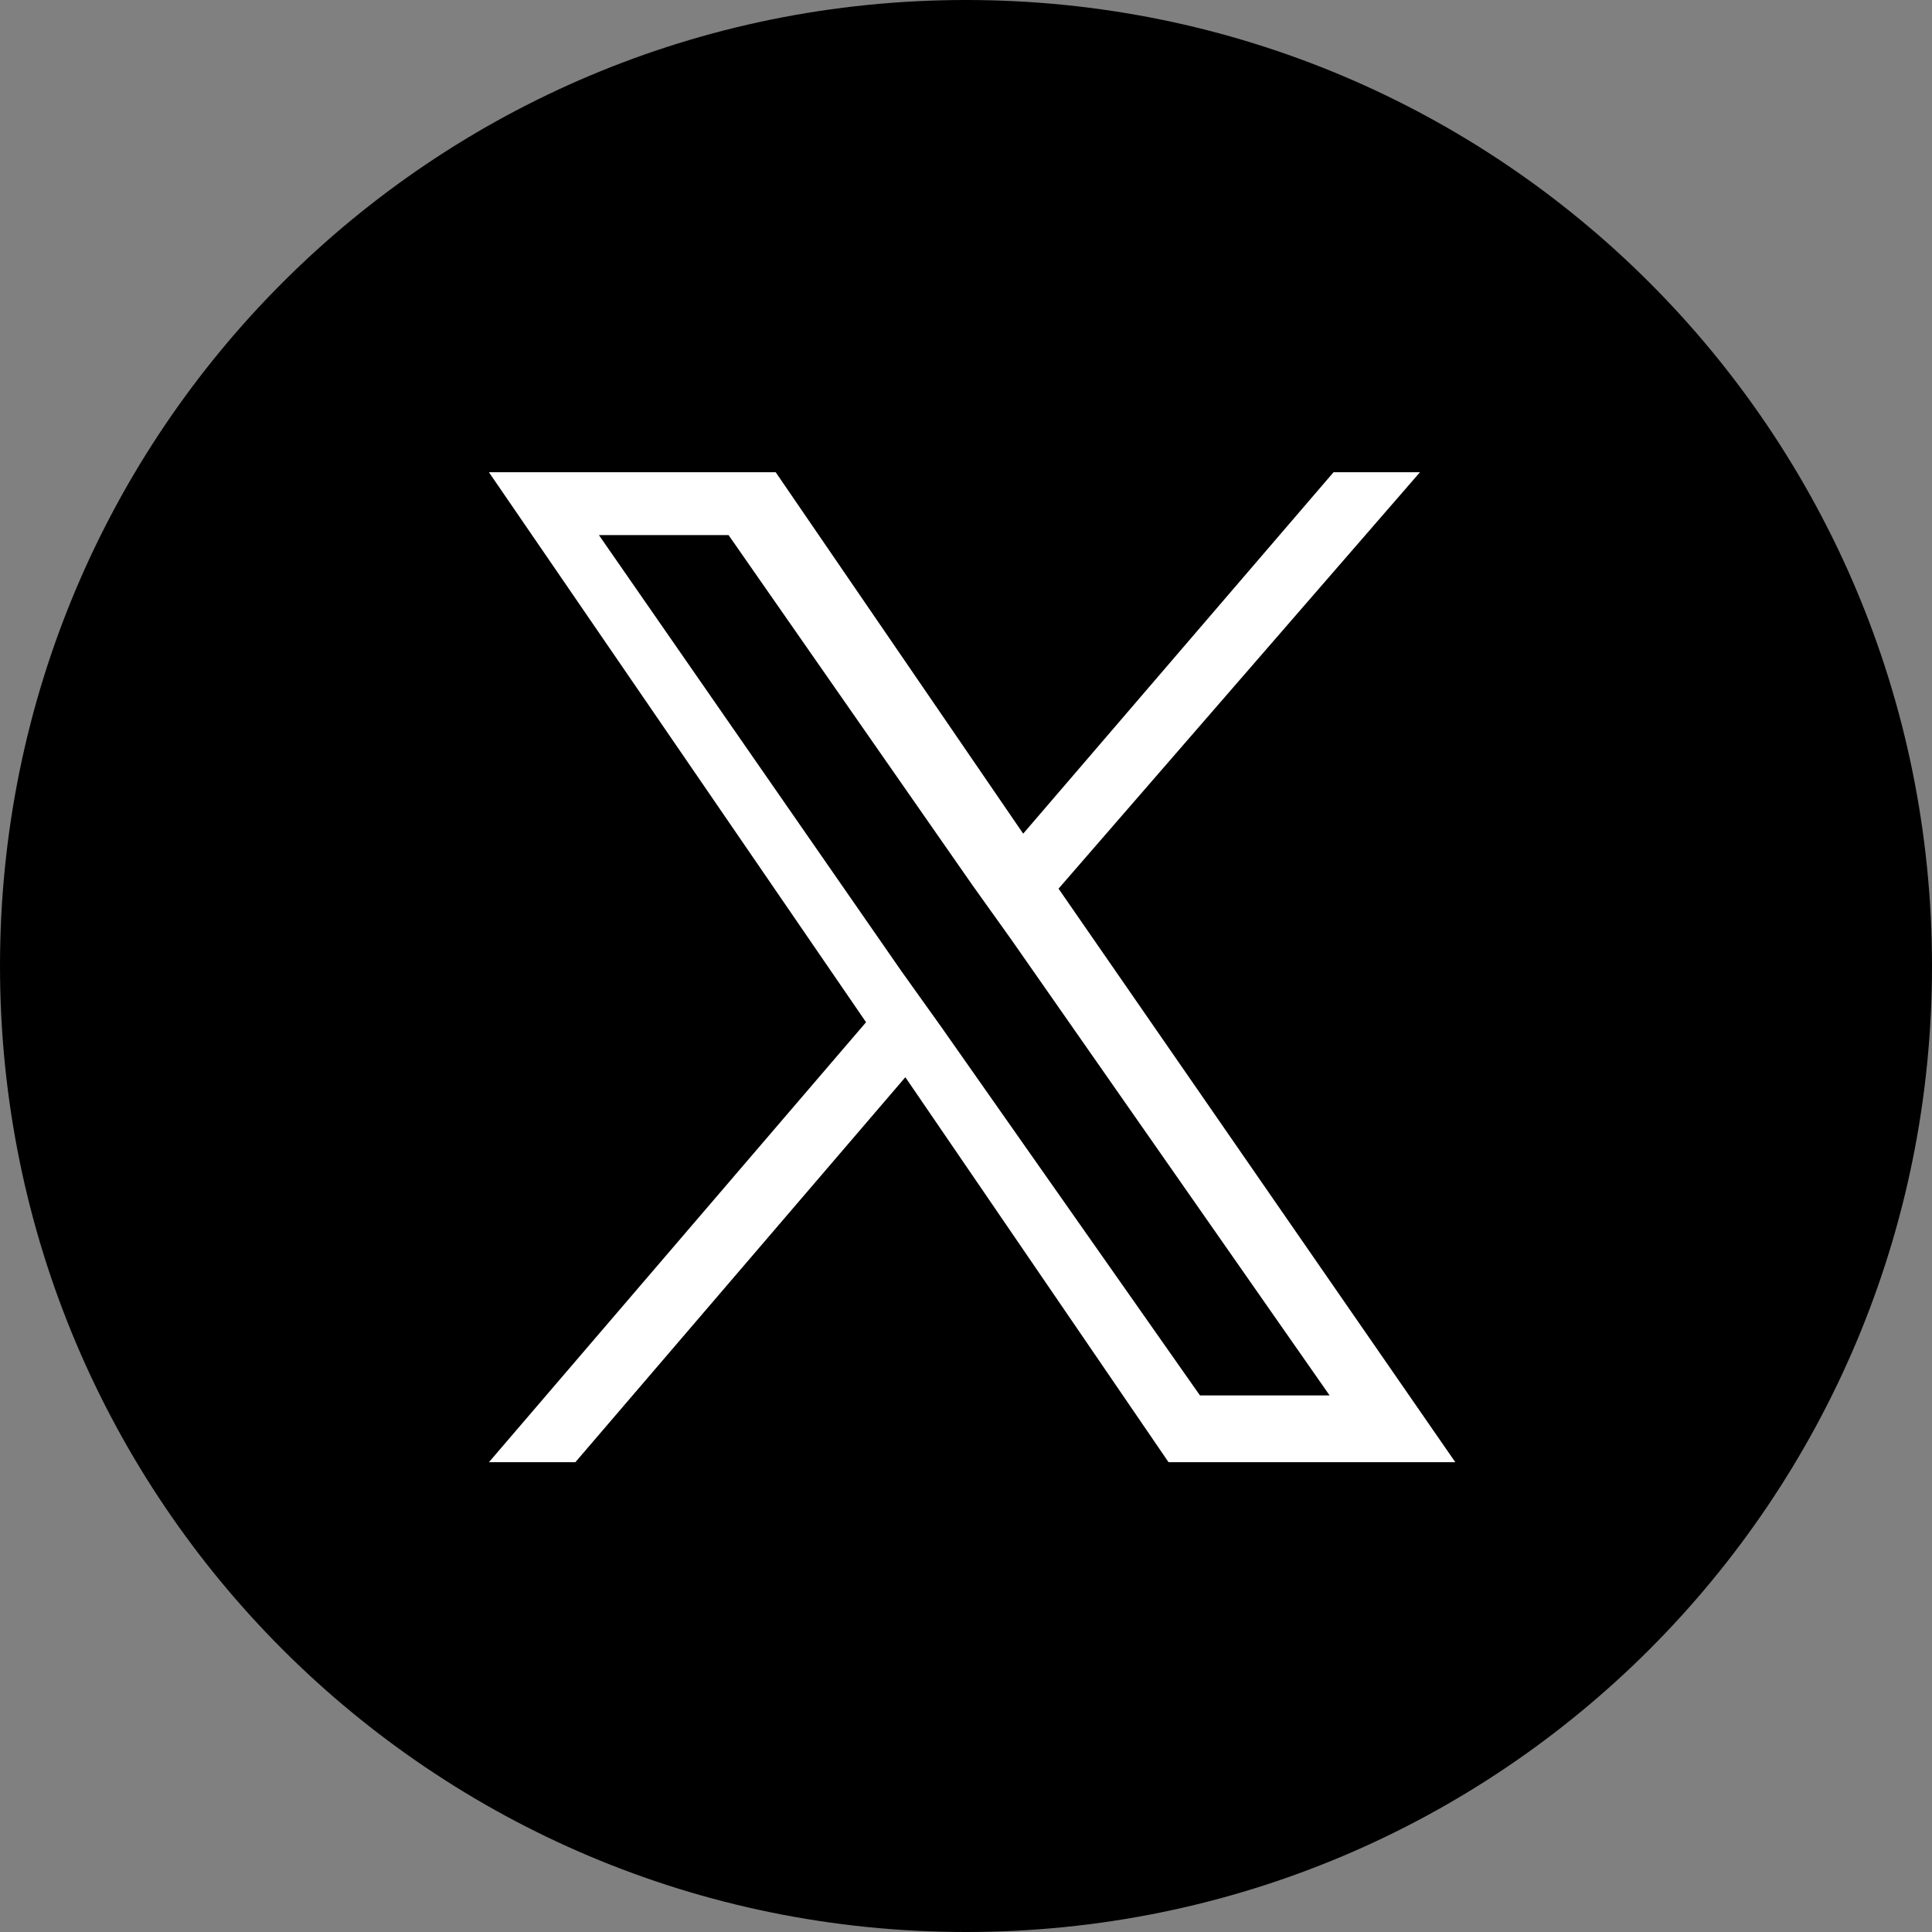 <?xml version="1.0" encoding="utf-8"?>
<!-- Generator: Adobe Illustrator 27.8.0, SVG Export Plug-In . SVG Version: 6.00 Build 0)  -->
<svg version="1.1" id="Layer_1" xmlns="http://www.w3.org/2000/svg" xmlns:xlink="http://www.w3.org/1999/xlink" x="0px" y="0px"
	 viewBox="0 0 30 30" style="enable-background:new 0 0 30 30;" xml:space="preserve">
<rect x="0" y="0" width="30" height="30" fill="#808080" stroke="none"/>
<style type="text/css">
	.st0{fill-rule:evenodd;clip-rule:evenodd;}
	.st1{fill:#FFFFFF;}
</style>
<g>
	<path class="st0" d="M0,15C0,6.7,6.7,0,15,0s15,6.7,15,15s-6.7,15-15,15S0,23.3,0,15"/>
</g>
<g id="_x30_ebf6111-d002-4ad6-983f-145ef2a93f7d" transform="matrix(0.61 0 0 0.61 540 559.81)">
	<path vector-effect="non-scaling-stroke" class="st1" d="M-858.3-895.1l9.2-10.6h-2.2l-7.9,9.2l-6.3-9.2h-7.3l9.6,14l-9.6,11.2h2.2
		l8.4-9.8l6.7,9.8h7.3L-858.3-895.1L-858.3-895.1z M-861.3-891.6l-1-1.4l-7.7-11.1h3.3l6.2,8.9l1,1.4l8.1,11.6h-3.3L-861.3-891.6
		L-861.3-891.6z"/>
</g>
</svg>
